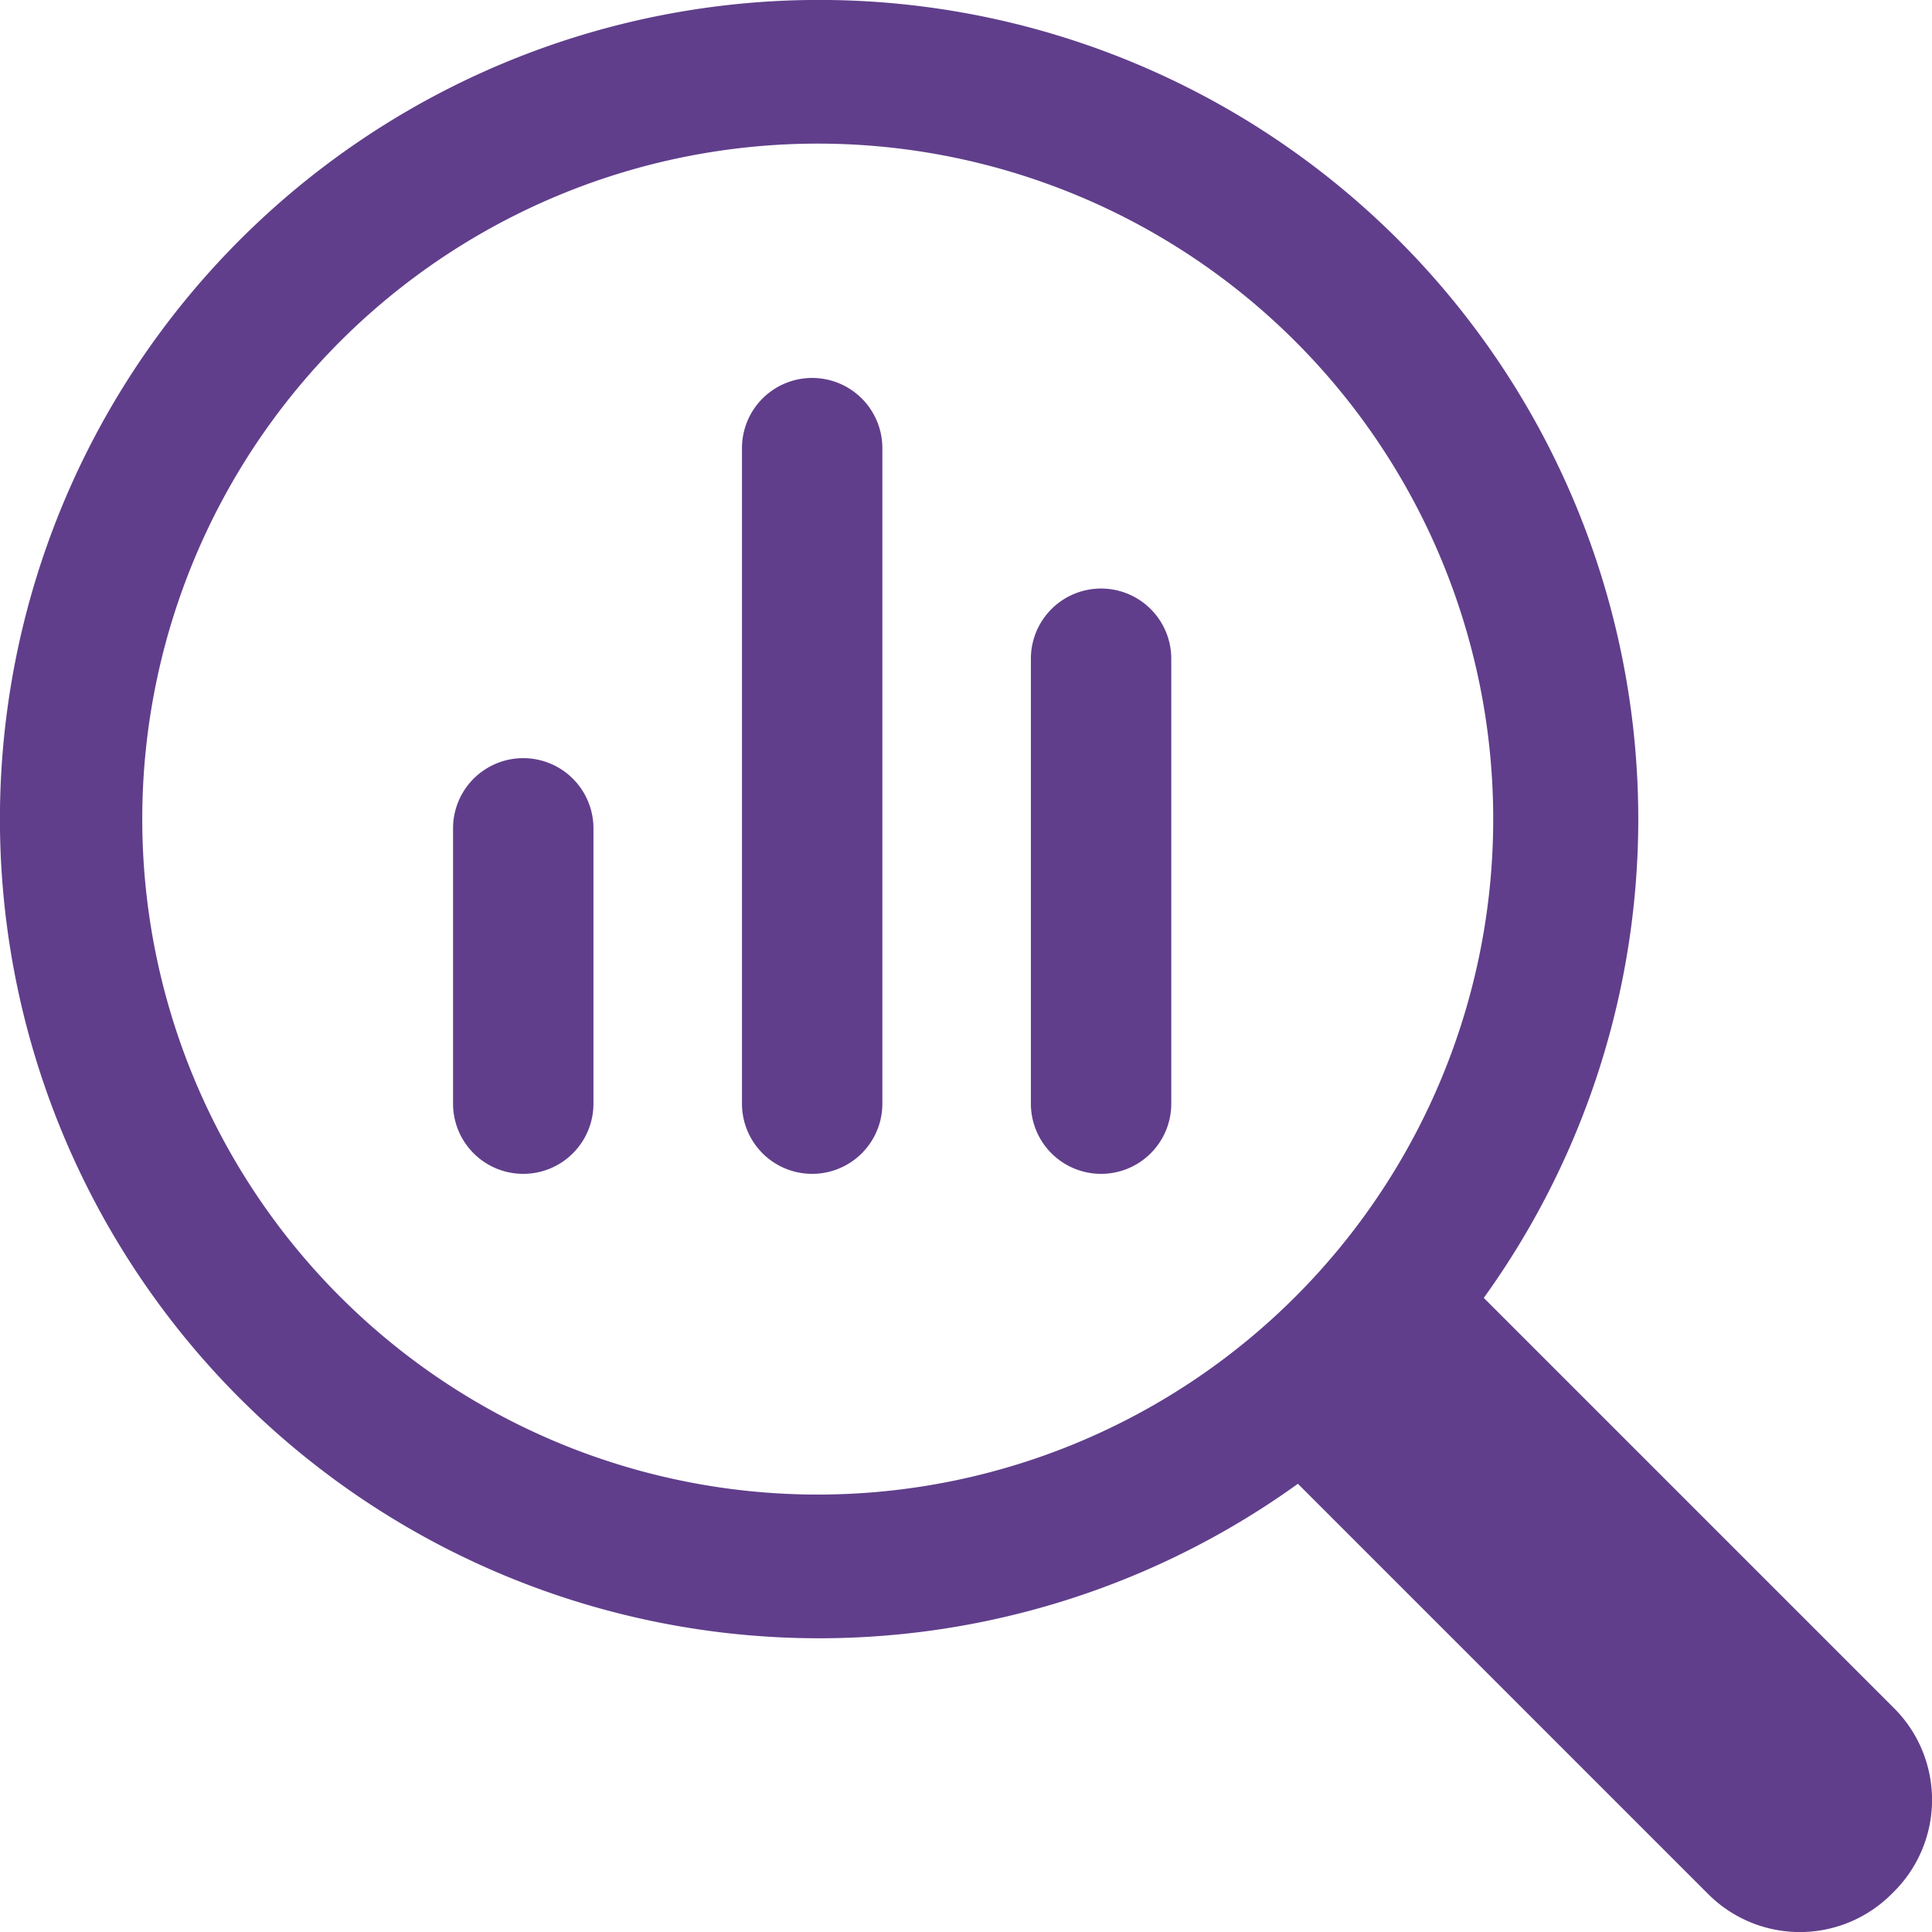 <svg id="insights_24" xmlns="http://www.w3.org/2000/svg" width="24" height="24" viewBox="0 0 24 24">
  <rect id="Rectangle_1554" data-name="Rectangle 1554" width="24" height="24" fill="none"/>
  <g id="Group_8397" data-name="Group 8397">
    <path id="Path_9185" data-name="Path 9185" d="M23.532,21.223l-5.1-5.1a10.176,10.176,0,1,0-2.309,2.309l5.1,5.1a1.61,1.61,0,0,0,2.271,0l.038-.038A1.61,1.61,0,0,0,23.532,21.223ZM16.1,16.1a8.391,8.391,0,1,1,.628-.705A8.412,8.412,0,0,1,16.1,16.1Z" fill="#603e8b"/>
    <path id="Path_9186" data-name="Path 9186" d="M6.5,9.418a.872.872,0,0,0-.872.872V13.71a.872.872,0,0,0,1.744,0V10.29A.872.872,0,0,0,6.5,9.418Z" fill="#603e8b"/>
    <path id="Path_9187" data-name="Path 9187" d="M13.678,7.311a.872.872,0,0,0-.872.872V13.71a.872.872,0,0,0,1.744,0V8.183A.872.872,0,0,0,13.678,7.311Z" fill="#603e8b"/>
    <path id="Path_9188" data-name="Path 9188" d="M10.089,4.695a.872.872,0,0,0-.872.872V13.71a.872.872,0,0,0,1.744,0V5.567A.872.872,0,0,0,10.089,4.695Z" fill="#603e8b"/>
  </g>
</svg>
